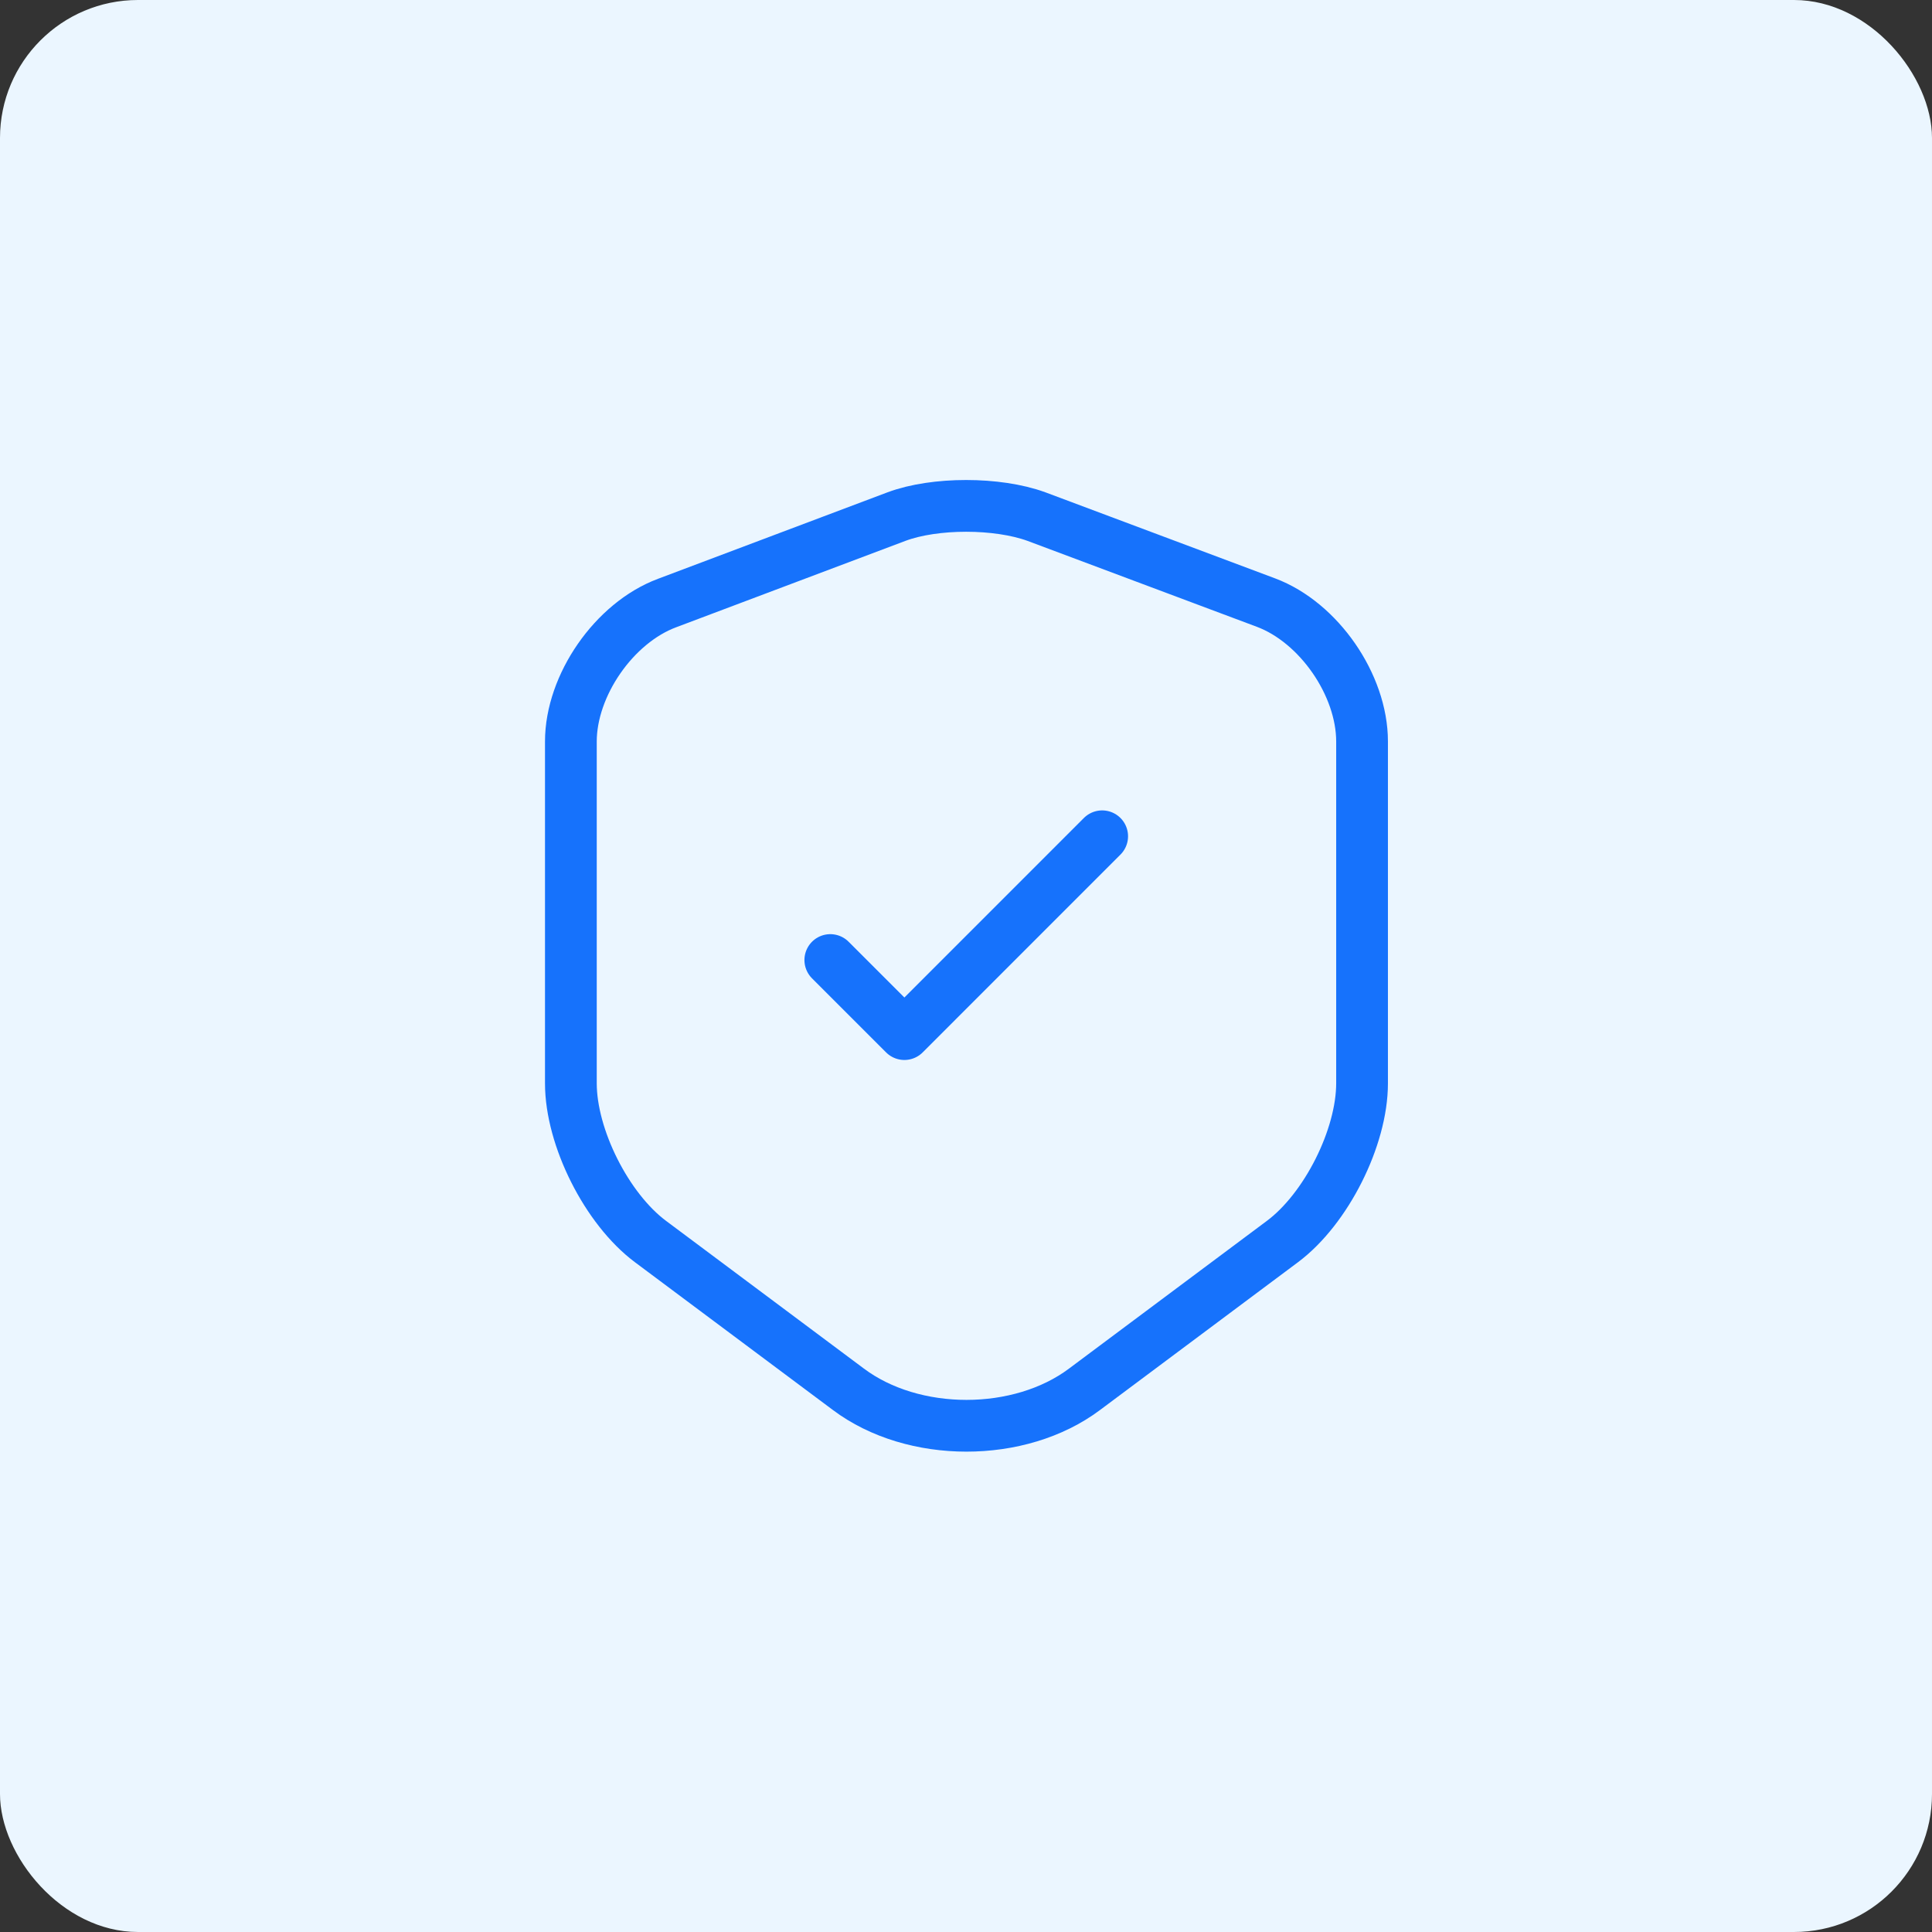 <?xml version="1.0" encoding="UTF-8"?>
<svg width="56" height="56" viewBox="0 0 56 56" fill="none" xmlns="http://www.w3.org/2000/svg">
<rect x="0" y="0" width="56" height="56" fill="#333333" stroke="none"/>
<rect width="56" height="56" rx="4" fill="#EBF6FF"/>
<path d="M25.987 14.973L19.334 17.48C17.8 18.053 16.547 19.866 16.547 21.493V31.4C16.547 32.973 17.587 35.04 18.854 35.986L24.587 40.266C26.467 41.68 29.56 41.68 31.44 40.266L37.173 35.986C38.44 35.04 39.48 32.973 39.48 31.4V21.493C39.48 19.853 38.227 18.04 36.694 17.466L30.04 14.973C28.907 14.56 27.093 14.56 25.987 14.973Z" stroke="#1672FC" stroke-width="1.5" stroke-linecap="round" stroke-linejoin="round"/>
<path d="M24.067 27.827L26.214 29.974L31.947 24.24" stroke="#1672FC" stroke-width="1.5" stroke-linecap="round" stroke-linejoin="round"/>
</svg>
